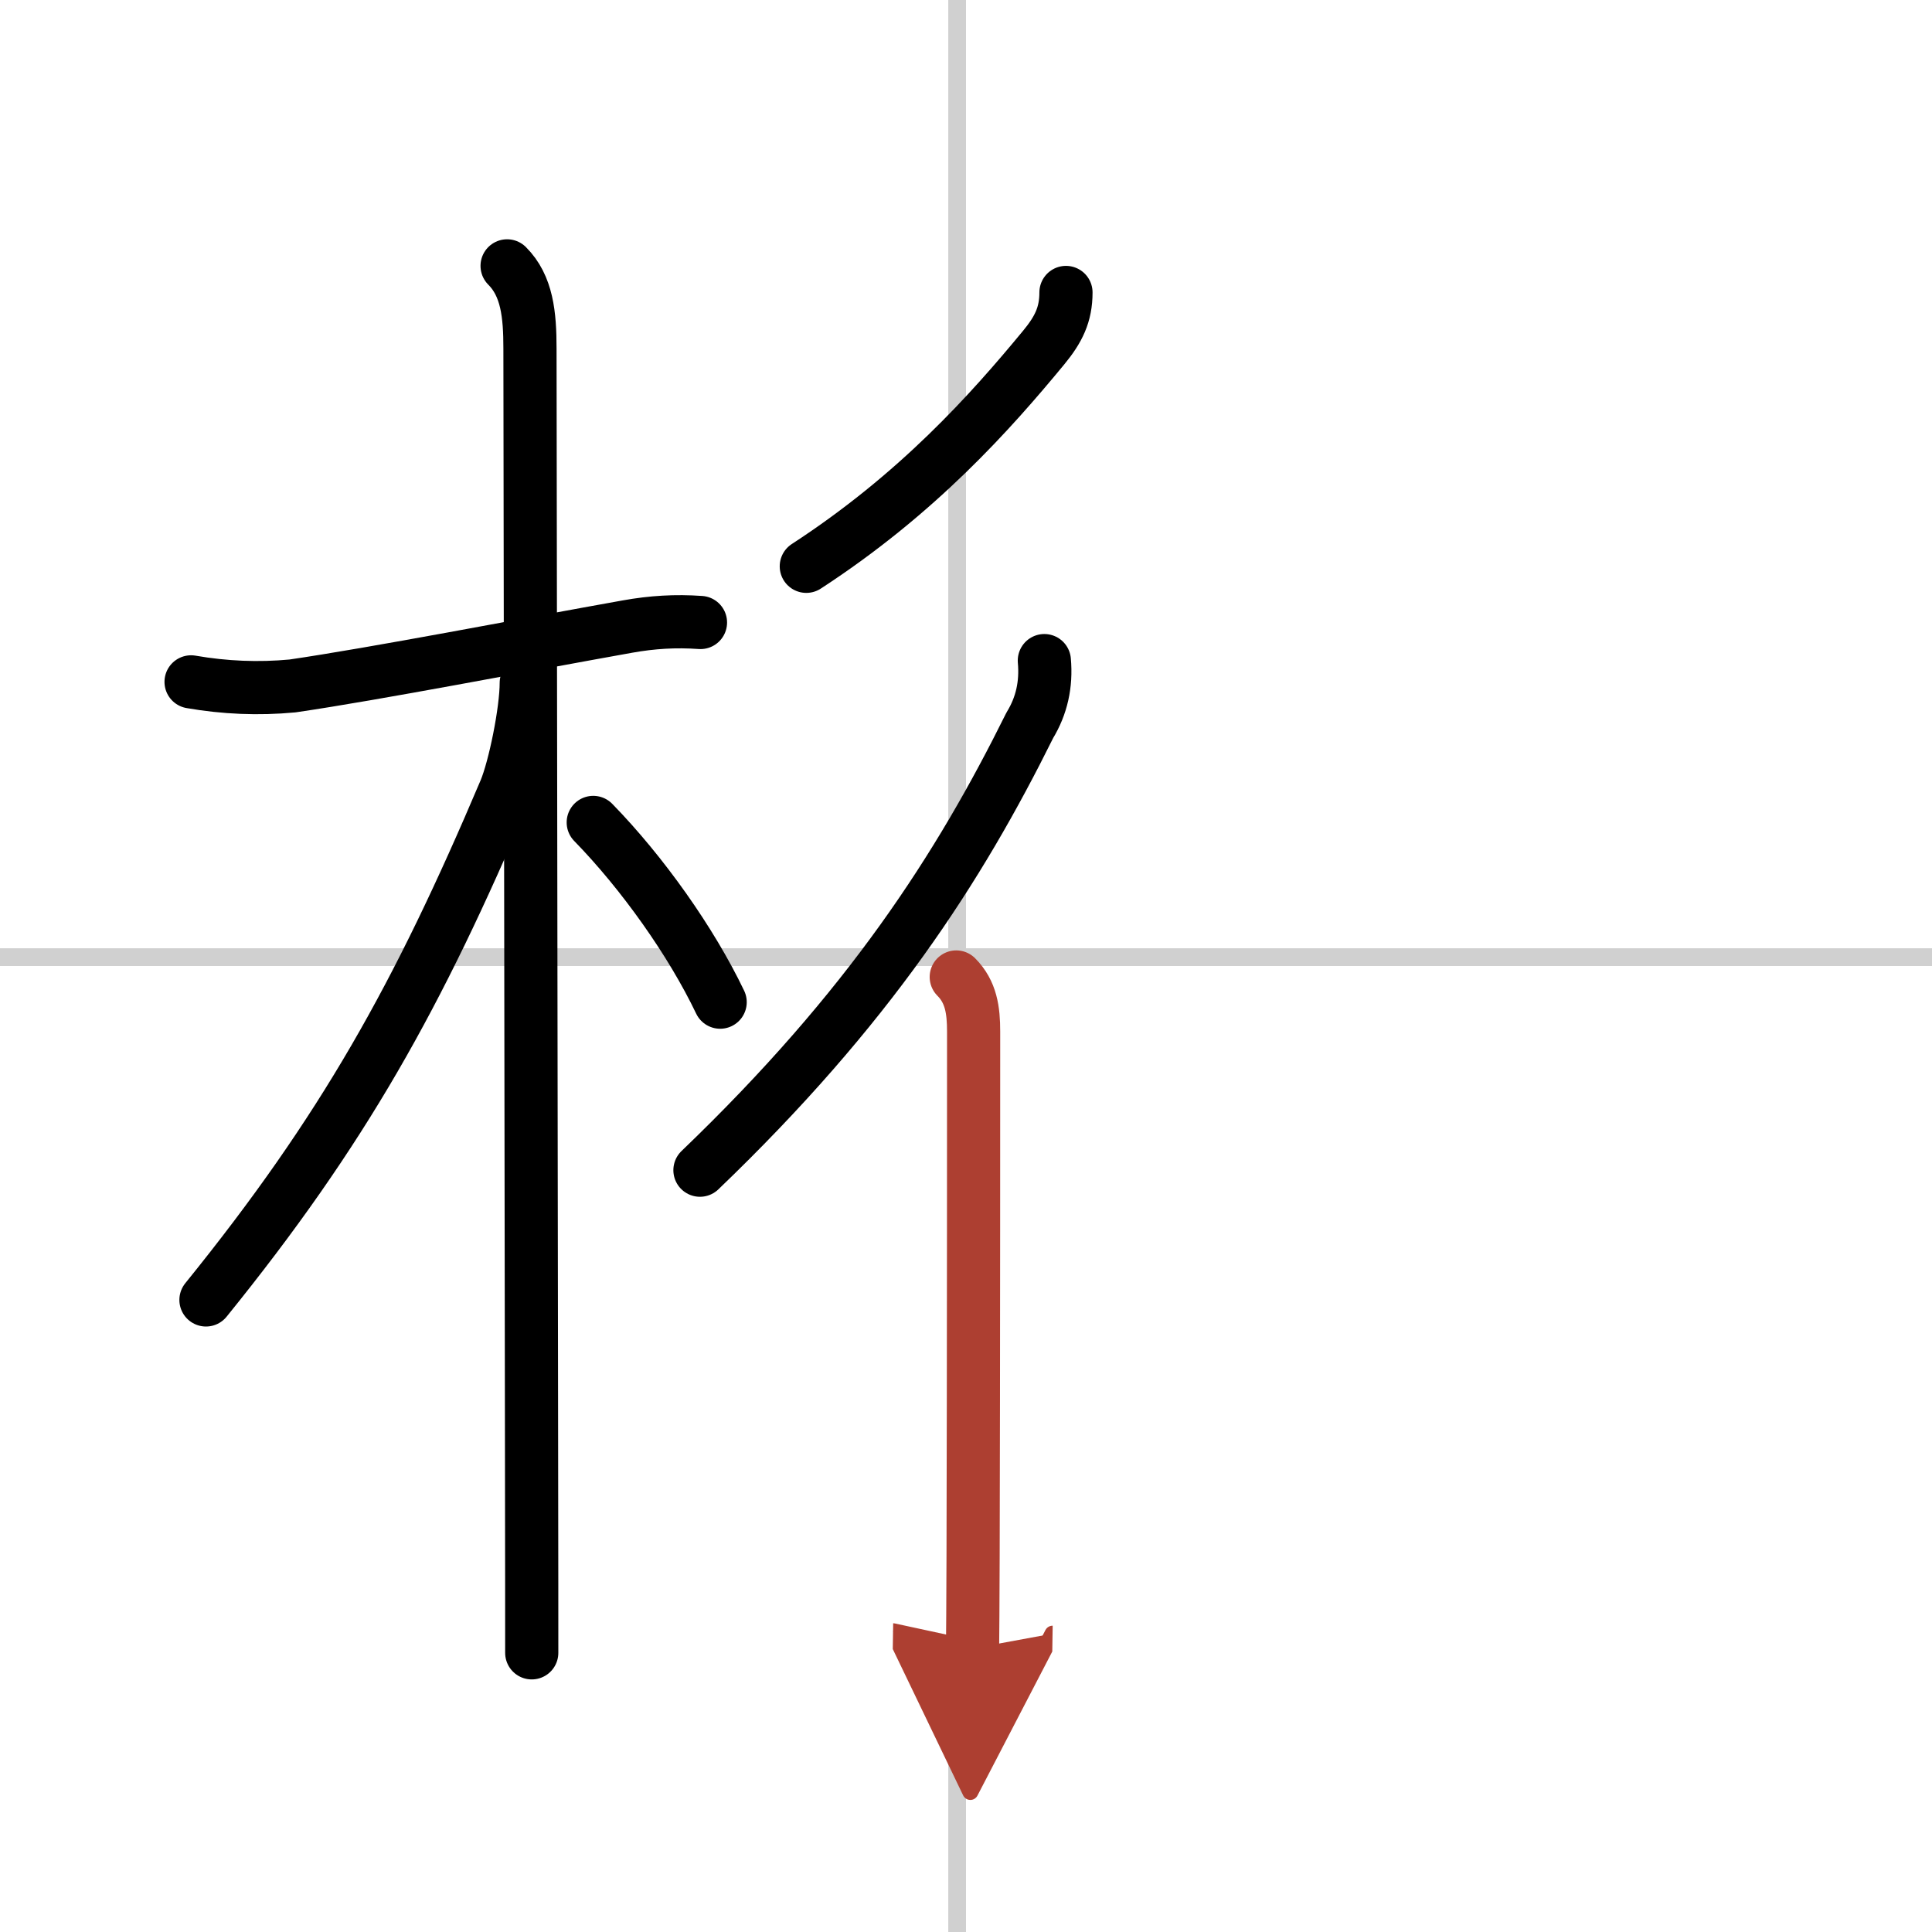 <svg width="400" height="400" viewBox="0 0 109 109" xmlns="http://www.w3.org/2000/svg"><defs><marker id="a" markerWidth="4" orient="auto" refX="1" refY="5" viewBox="0 0 10 10"><polyline points="0 0 10 5 0 10 1 5" fill="#ad3f31" stroke="#ad3f31"/></marker></defs><g fill="none" stroke="#000" stroke-linecap="round" stroke-linejoin="round" stroke-width="3"><rect width="100%" height="100%" fill="#fff" stroke="#fff"/><line x1="54" x2="54" y2="109" stroke="#d0d0d0" stroke-width="1"/><line x2="109" y1="54" y2="54" stroke="#d0d0d0" stroke-width="1"/><path d="m10.78 38.47c1.9 0.33 3.8 0.41 5.72 0.23 4.67-0.68 13.13-2.32 18.9-3.35 1.39-0.25 2.72-0.33 4.12-0.23"/><path d="M28.61,15c1.13,1.13,1.29,2.75,1.29,4.67c0,0.75,0.06,42.09,0.09,62.7C30,87.83,30,91.84,30,93.25"/><path d="m29.69 38.53c0 1.59-0.65 4.78-1.19 6.07-4.92 11.6-9.12 19.15-16.88 28.74"/><path d="m33.47 46.4c2.78 2.85 5.53 6.73 7.16 10.14"/><path d="m60.14 16.5c0 1.25-0.42 2.09-1.25 3.1-3.01 3.65-7.13 8.27-13.4 12.35"/><path d="m58.92 37.27c0.12 1.34-0.15 2.55-0.82 3.65-3.99 8.05-9.07 15.95-18.61 25.1"/><path d="m53.95 55.12c0.84 0.84 0.98 1.88 0.98 3.08 0 0.39 0 19.79-0.03 29.55-0.01 2.66-0.02 4.6-0.03 5.25" marker-end="url(#a)" stroke="#ad3f31"/></g></svg>
